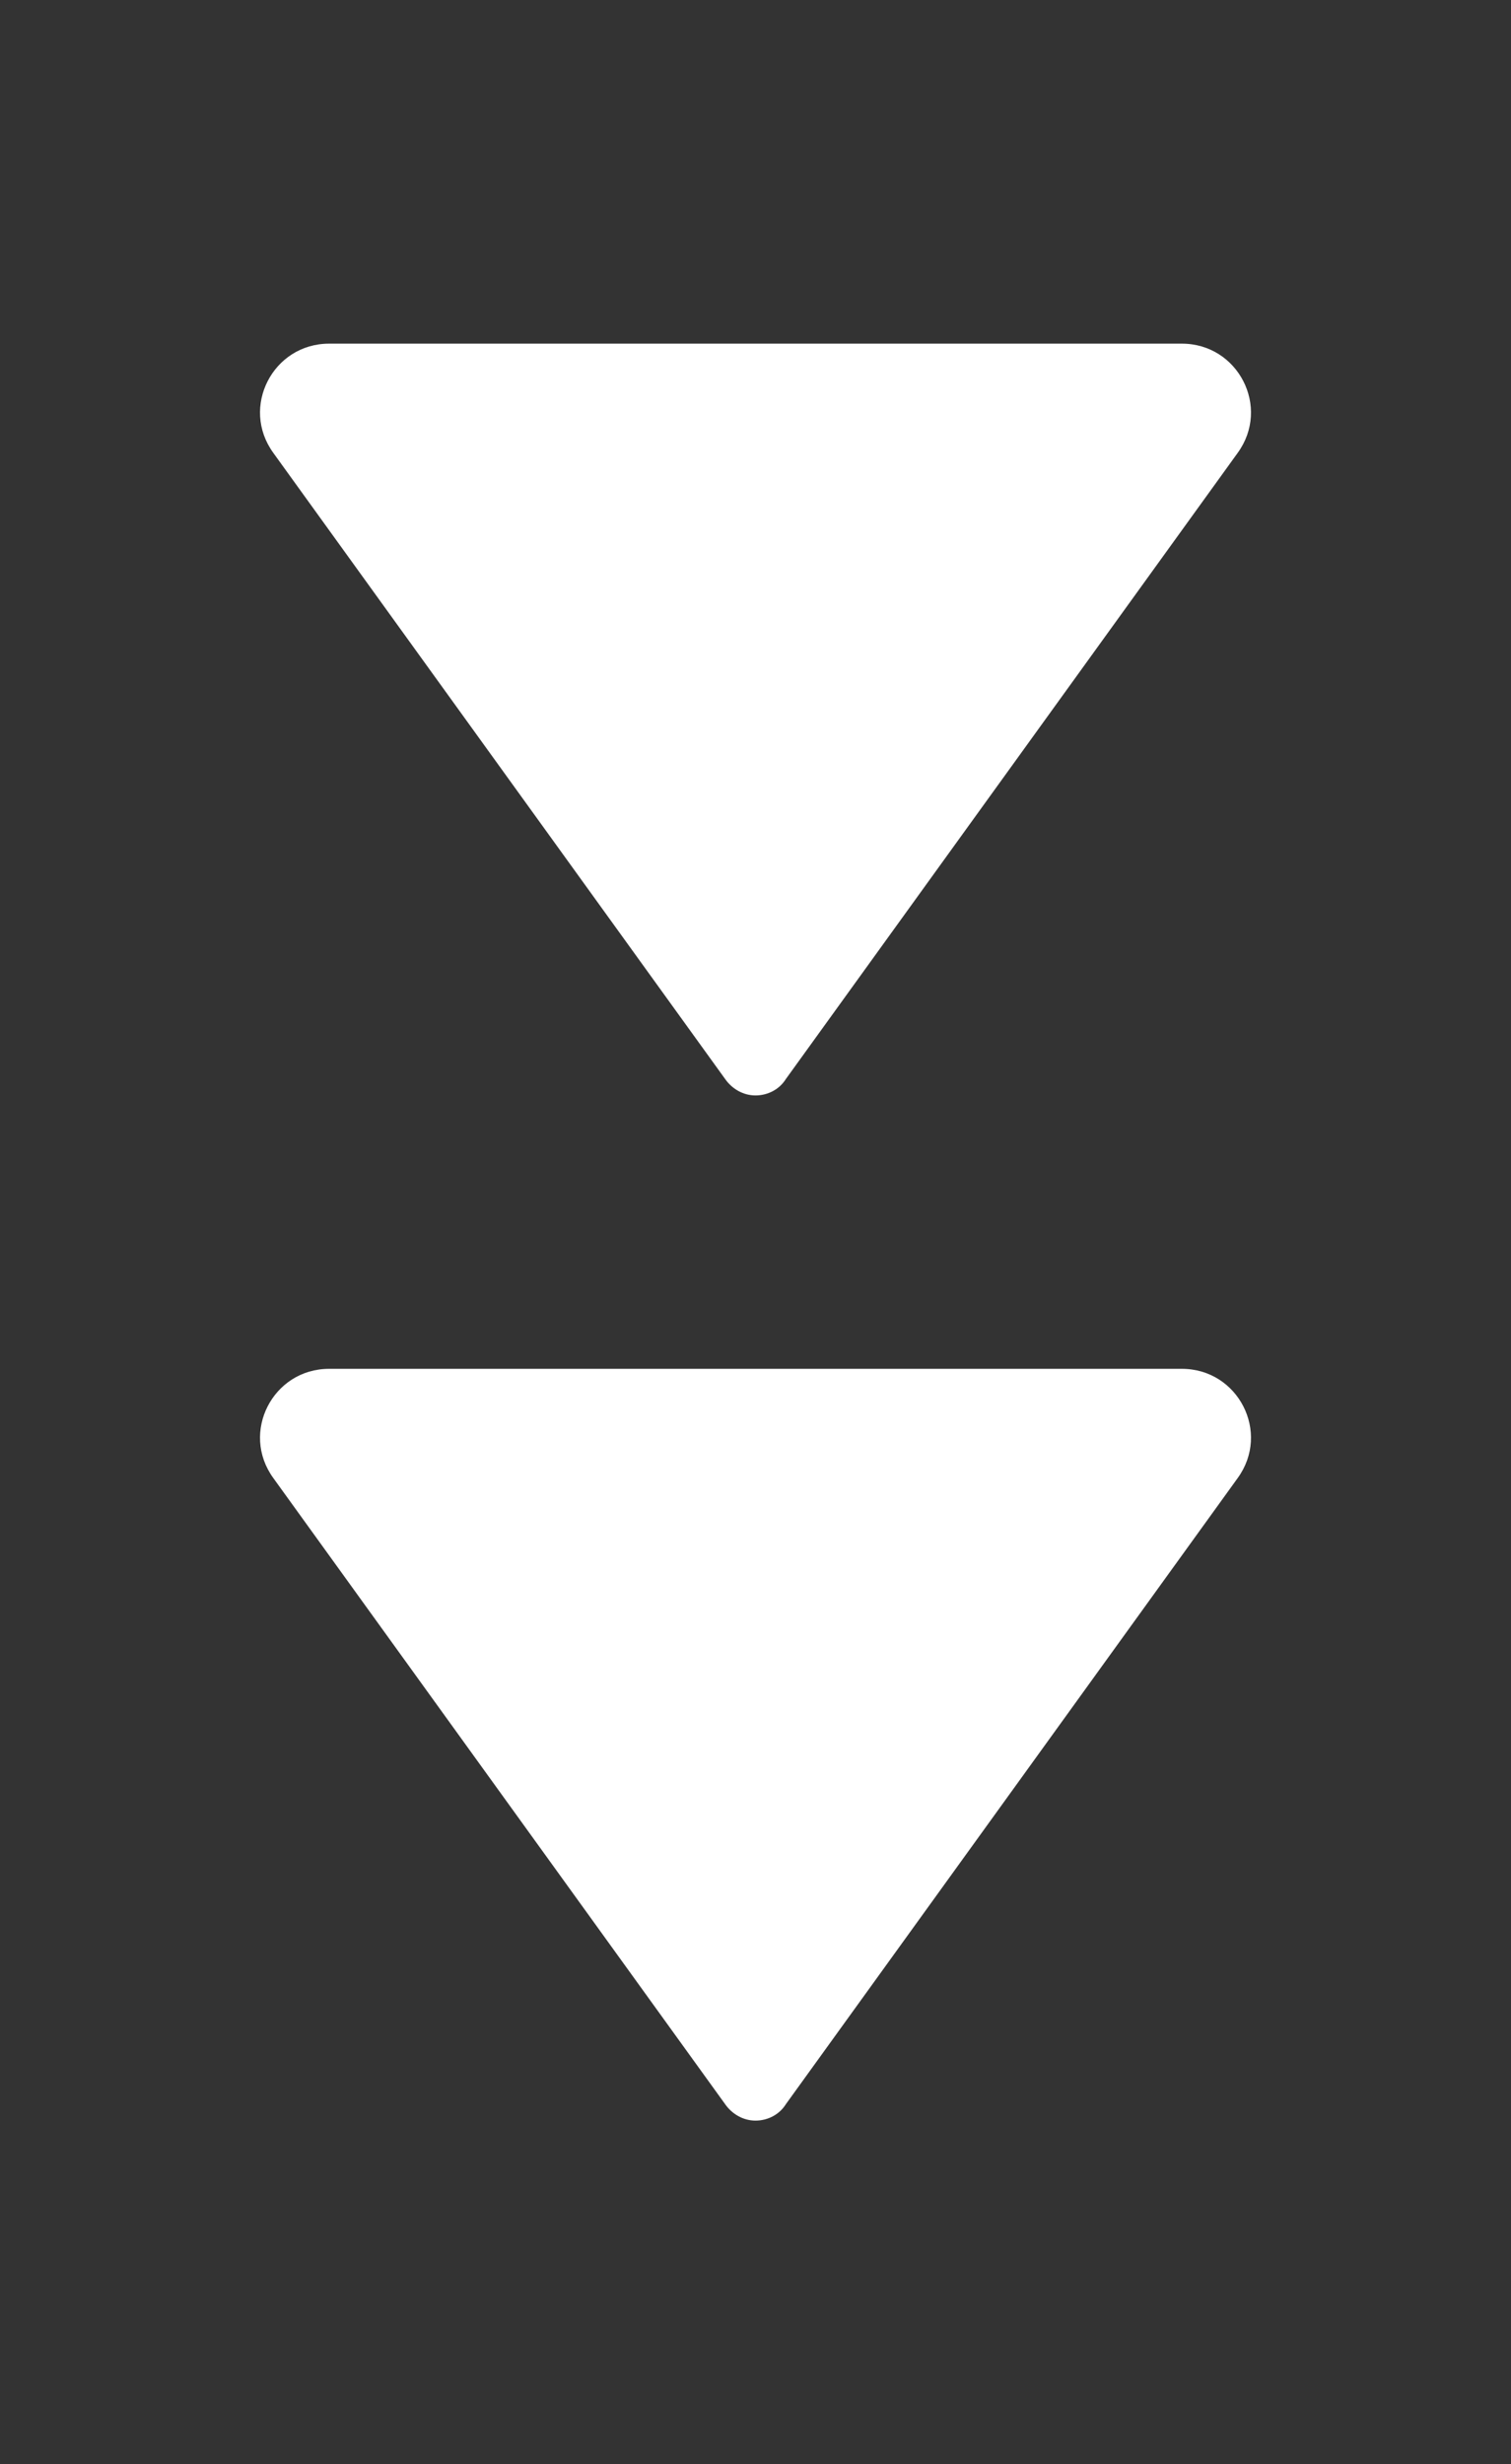 <?xml version="1.0" encoding="utf-8"?>
<!-- Generator: Adobe Illustrator 26.4.0, SVG Export Plug-In . SVG Version: 6.00 Build 0)  -->
<svg version="1.1" id="Calque_1" xmlns="http://www.w3.org/2000/svg" xmlns:xlink="http://www.w3.org/1999/xlink" x="0px" y="0px"
	 viewBox="0 0 314 512" style="enable-background:new 0 0 314 512;" xml:space="preserve">
<rect x="0" y="0" width="314" height="512" fill="#333333" stroke="none"/>
<style type="text/css">
	.st0{fill:none;}
	.st1{fill:#FFFFFF;}
    @keyframes heart_one {
      0% {
        opacity: 0;
        transform: scale(0.5);
      }
      33% {
        opacity: 1;
        transform: scale(1);
      }
      100% {
        opacity: 0;
        transform: scale(0.5);
      }
    }
    @keyframes heart_two {
      0% {
        opacity: 0;
        transform: scale(0.5);
      }
      66% {
        opacity: 1;
        transform: scale(1);
      }
      100% {
        opacity: 0;
        transform: scale(0.5);
      }
    }
    #arrowone {
      transform-origin: center;
      animation: heart_one 2s ease infinite;
    }
    #arrowtwo {
      transform-origin: center;
      animation: heart_two 2s ease infinite;
    }
</style>
<rect id="rectangle" class="st0" width="314" height="512"/>
<path id="arrowone" class="st1" d="M245.6,71.4H68.4c-11.7,0-18.5,13.2-11.6,22.7l93.9,130.1h0c1.4,2,3.7,3.4,6.3,3.4s5-1.3,6.3-3.4
	h0l93.9-130.1C264.1,84.6,257.3,71.4,245.6,71.4z"/>
<path id="arrowtwo" class="st1" d="M245.6,284.4H68.4c-11.7,0-18.5,13.2-11.6,22.7l93.9,130.1h0c1.4,2,3.7,3.4,6.3,3.4
	s5-1.3,6.3-3.4h0l93.9-130.1C264.1,297.6,257.3,284.4,245.6,284.4z"/>
</svg>
